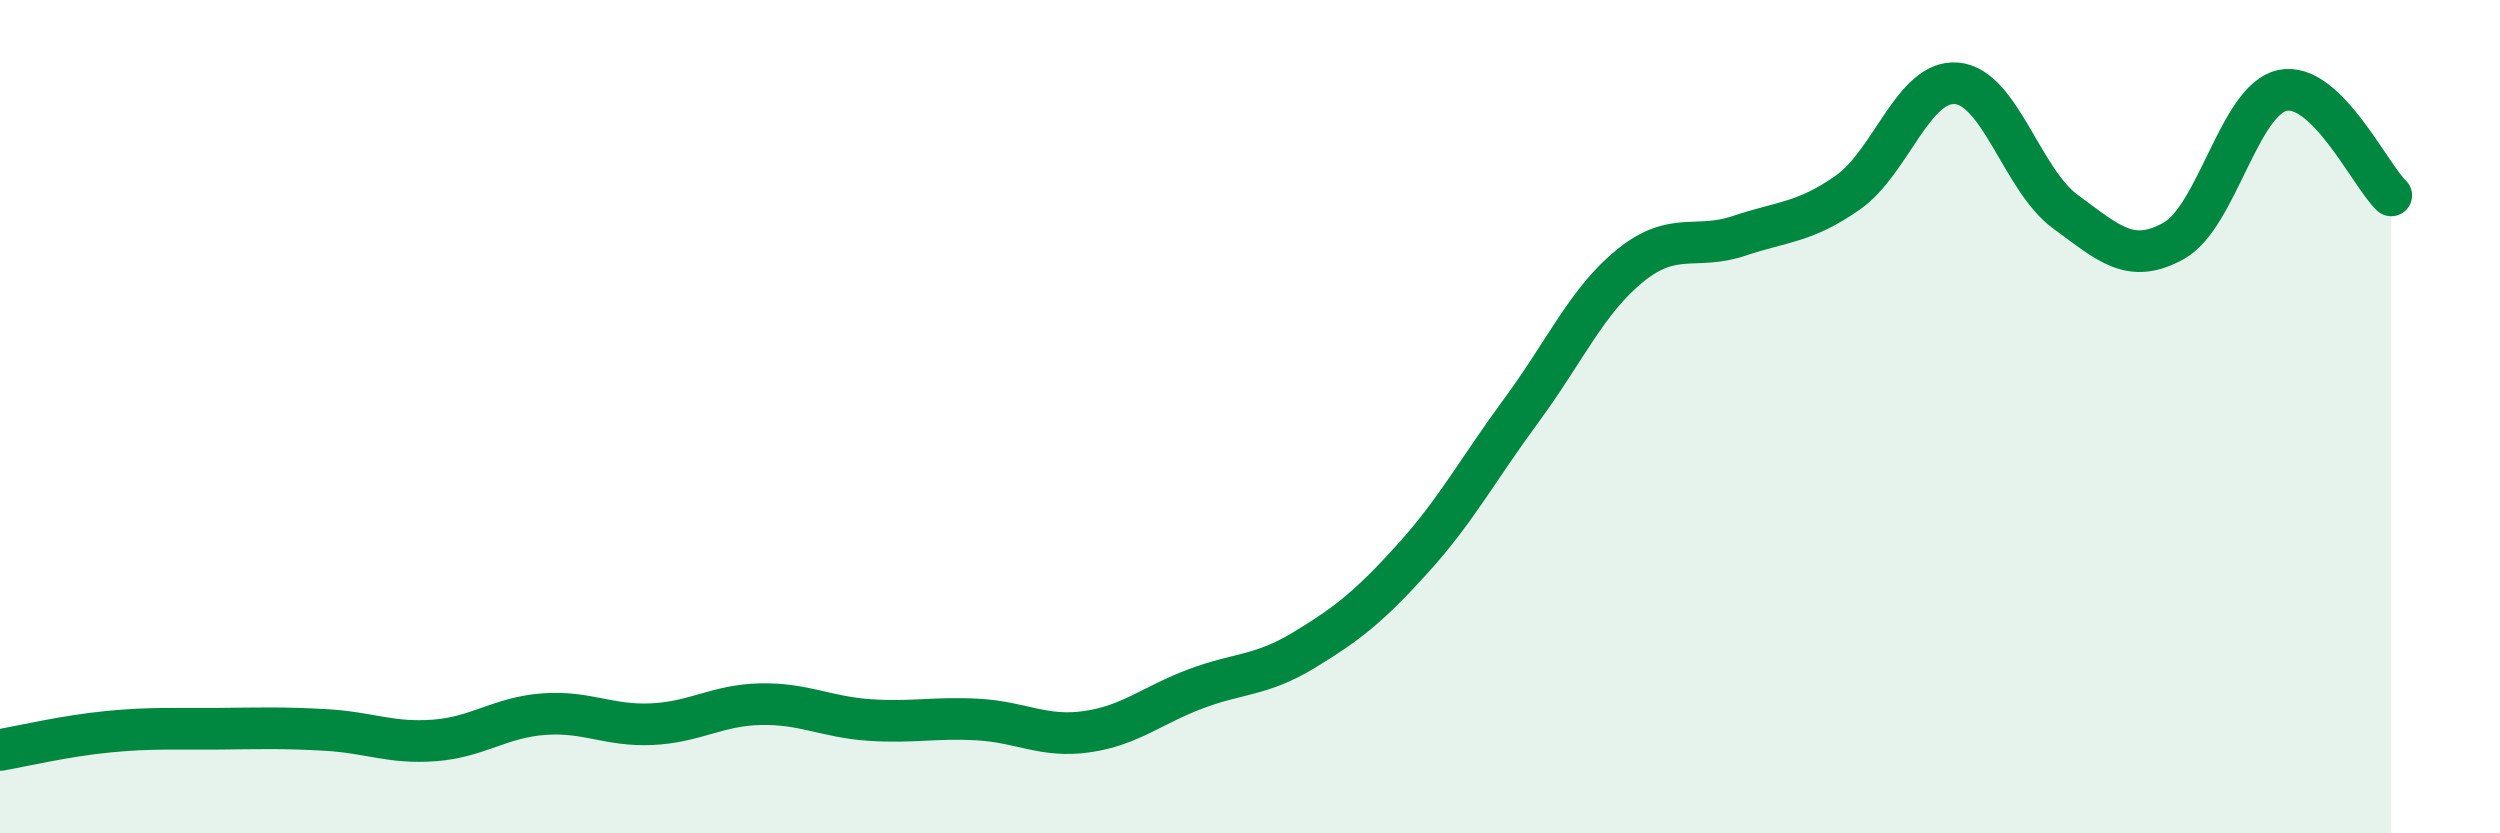 
    <svg width="60" height="20" viewBox="0 0 60 20" xmlns="http://www.w3.org/2000/svg">
      <path
        d="M 0,18 C 0.52,17.91 1.57,17.66 2.61,17.56 C 3.65,17.46 4.18,17.5 5.22,17.49 C 6.26,17.48 6.79,17.46 7.83,17.52 C 8.87,17.58 9.39,17.85 10.43,17.77 C 11.47,17.69 12,17.22 13.04,17.14 C 14.08,17.06 14.61,17.43 15.65,17.38 C 16.69,17.33 17.22,16.92 18.26,16.9 C 19.3,16.88 19.83,17.21 20.87,17.28 C 21.91,17.35 22.44,17.21 23.48,17.27 C 24.52,17.33 25.05,17.71 26.09,17.56 C 27.13,17.41 27.66,16.92 28.7,16.53 C 29.74,16.14 30.26,16.23 31.3,15.6 C 32.34,14.97 32.87,14.55 33.91,13.4 C 34.95,12.25 35.48,11.25 36.52,9.84 C 37.56,8.43 38.09,7.21 39.13,6.37 C 40.17,5.53 40.7,6.01 41.74,5.66 C 42.78,5.31 43.31,5.35 44.35,4.62 C 45.39,3.89 45.92,1.91 46.96,2 C 48,2.09 48.53,4.32 49.57,5.08 C 50.61,5.84 51.13,6.36 52.17,5.78 C 53.21,5.2 53.74,2.39 54.78,2.17 C 55.82,1.95 56.87,4.19 57.39,4.69L57.39 20L0 20Z"
        fill="#008740"
        opacity="0.1"
        stroke-linecap="round"
        stroke-linejoin="round"
      />
      <path
        d="M 0,18 C 0.52,17.91 1.57,17.66 2.61,17.56 C 3.65,17.46 4.18,17.5 5.22,17.49 C 6.26,17.48 6.79,17.46 7.83,17.52 C 8.87,17.58 9.39,17.85 10.43,17.77 C 11.47,17.69 12,17.22 13.04,17.14 C 14.08,17.06 14.61,17.43 15.65,17.38 C 16.69,17.33 17.22,16.92 18.26,16.9 C 19.3,16.88 19.83,17.21 20.87,17.28 C 21.91,17.35 22.44,17.21 23.48,17.27 C 24.52,17.33 25.05,17.71 26.09,17.56 C 27.13,17.41 27.66,16.92 28.7,16.53 C 29.74,16.14 30.26,16.23 31.3,15.6 C 32.34,14.97 32.87,14.55 33.91,13.4 C 34.95,12.25 35.48,11.25 36.52,9.84 C 37.56,8.43 38.09,7.21 39.13,6.37 C 40.17,5.53 40.7,6.01 41.74,5.66 C 42.78,5.31 43.31,5.35 44.35,4.62 C 45.39,3.89 45.92,1.91 46.96,2 C 48,2.09 48.53,4.32 49.57,5.08 C 50.61,5.84 51.13,6.36 52.17,5.78 C 53.21,5.2 53.74,2.39 54.78,2.17 C 55.82,1.95 56.87,4.19 57.39,4.69"
        stroke="#008740"
        stroke-width="1"
        fill="none"
        stroke-linecap="round"
        stroke-linejoin="round"
      />
    </svg>
  